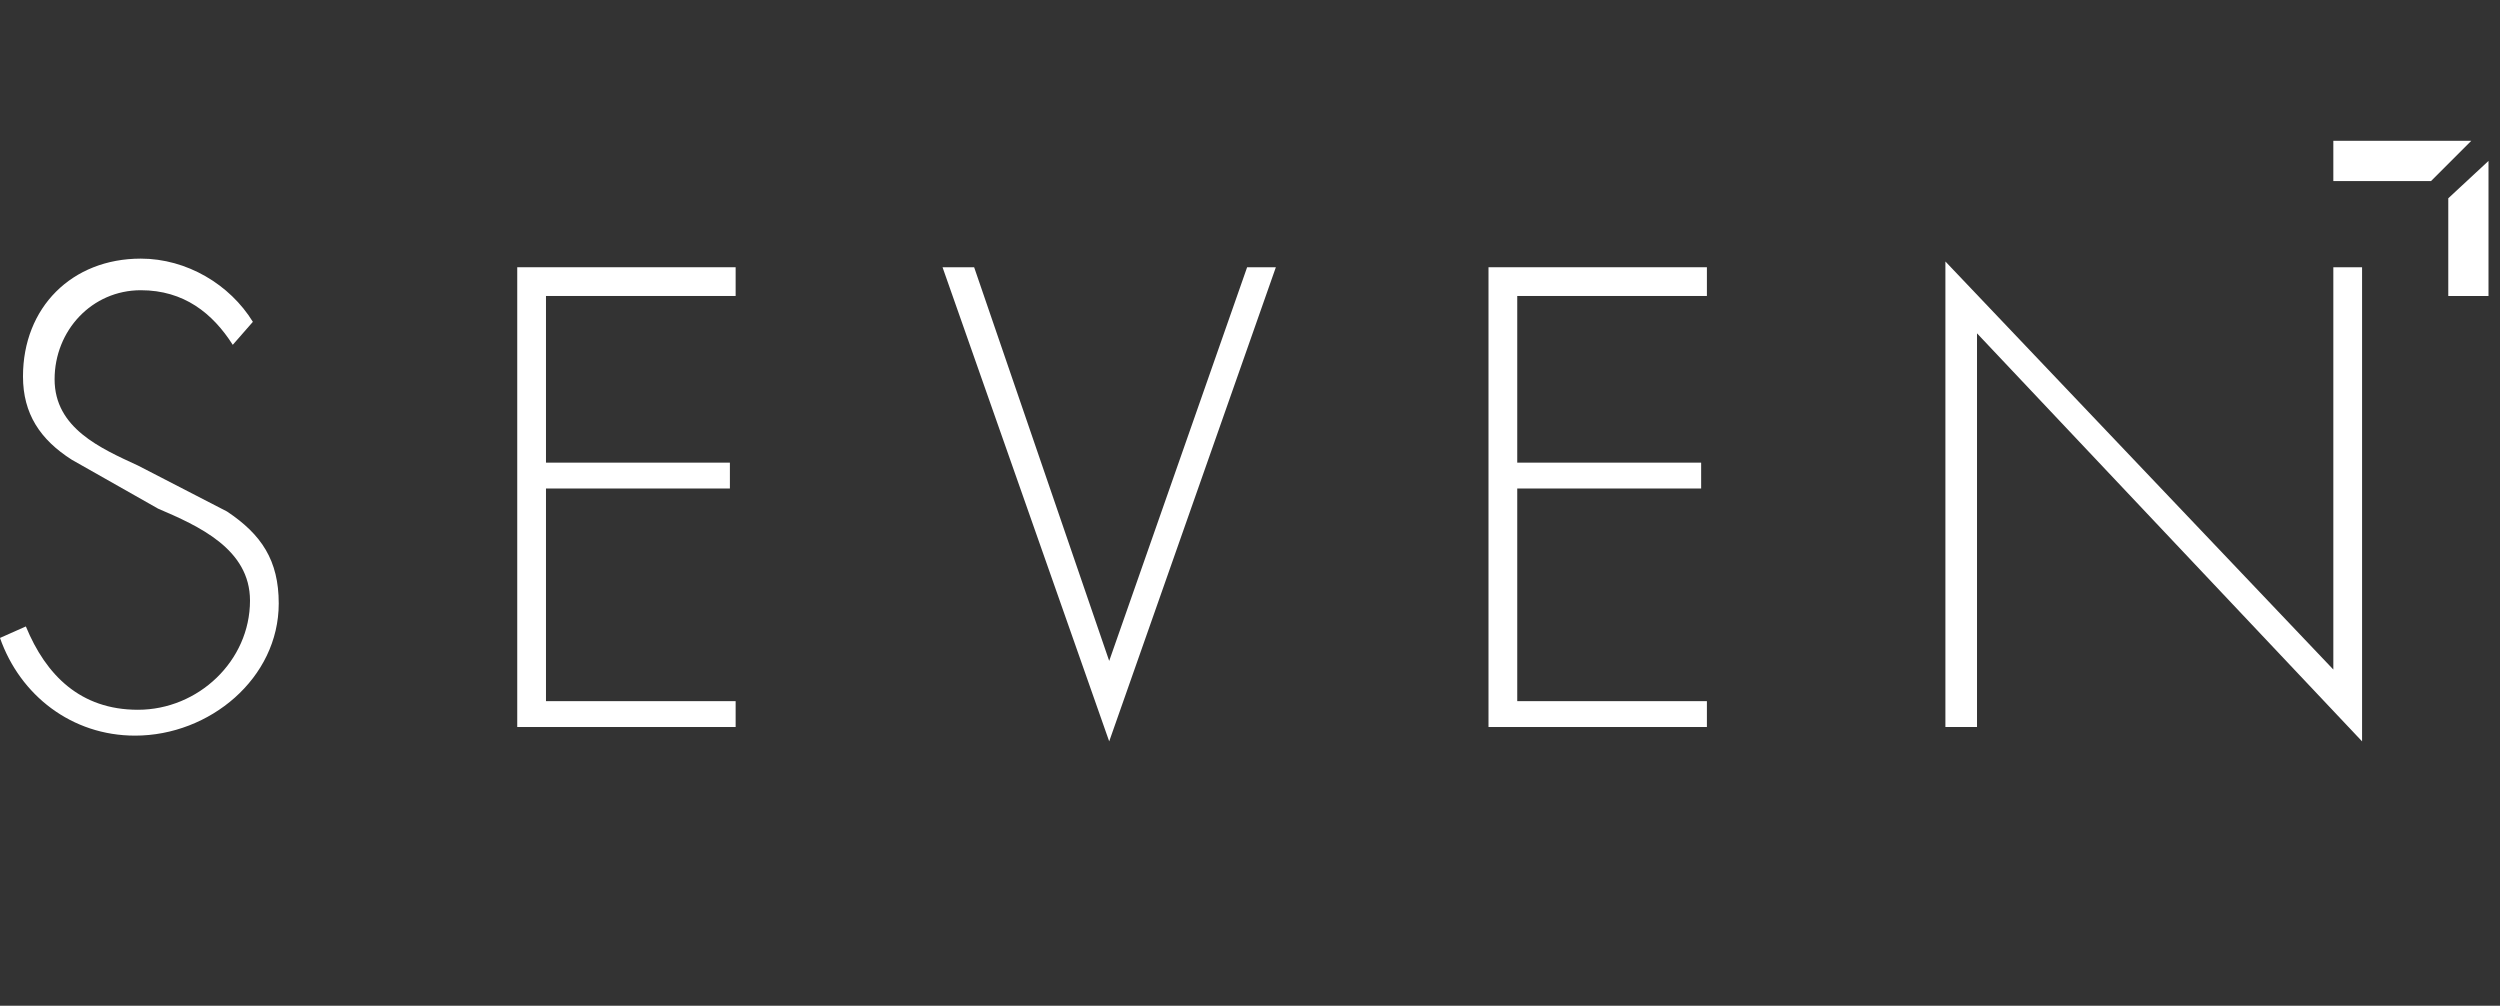 <?xml version="1.0" encoding="utf-8"?>
<!-- Generator: Adobe Illustrator 19.2.1, SVG Export Plug-In . SVG Version: 6.00 Build 0)  -->
<svg version="1.1" id="Layer_1" xmlns="http://www.w3.org/2000/svg" xmlns:xlink="http://www.w3.org/1999/xlink" x="0px" y="0px"
	 viewBox="0 0 87 35" style="enable-background:new 0 0 87 35;" xml:space="preserve">
<rect x="0" y="0" width="87" height="35" fill="#333333" stroke="none"/>
<style type="text/css">
	.st0{fill:#FFFFFF;}
</style>
<g>
	<path class="st0" d="M8.1,12c-0.7-1.1-1.7-1.9-3.2-1.9c-1.7,0-3,1.4-3,3.1s1.6,2.4,2.9,3l3.1,1.6c1.2,0.8,1.8,1.7,1.8,3.2
		c0,2.6-2.4,4.6-5,4.6c-2.2,0-4-1.4-4.7-3.4l0.9-0.4c0.7,1.7,1.9,2.9,3.9,2.9c2.1,0,3.9-1.7,3.9-3.8c0-1.8-1.8-2.6-3.2-3.2l-3-1.7
		c-1.1-0.7-1.7-1.6-1.7-2.9C0.8,10.7,2.5,9,4.9,9C6.5,9,8,9.9,8.8,11.2L8.1,12z"/>
	<polygon class="st0" points="19,10.3 19,16.1 25.4,16.1 25.4,17 19,17 19,24.4 25.6,24.4 25.6,25.3 18,25.3 18,9.3 25.6,9.3 
		25.6,10.3 	"/>
	<polygon class="st0" points="38.6,23 38.6,23 43.4,9.3 44.4,9.3 38.6,25.8 32.8,9.3 33.9,9.3 	"/>
	<polygon class="st0" points="52.8,10.3 52.8,16.1 59.2,16.1 59.2,17 52.8,17 52.8,24.4 59.4,24.4 59.4,25.3 51.8,25.3 51.8,9.3 
		59.4,9.3 59.4,10.3 	"/>
	<polygon class="st0" points="82.2,25.8 68.8,11.6 68.8,25.3 67.7,25.3 67.7,9.1 81.2,23.3 81.2,9.3 82.2,9.3 	"/>
	<polygon class="st0" points="85.2,4.9 81.2,4.9 81.2,6.3 84.6,6.3 86,4.9 	"/>
	<polygon class="st0" points="85.2,6.9 85.2,10.3 86.6,10.3 86.6,6.3 86.6,5.6 	"/>
</g>
</svg>
